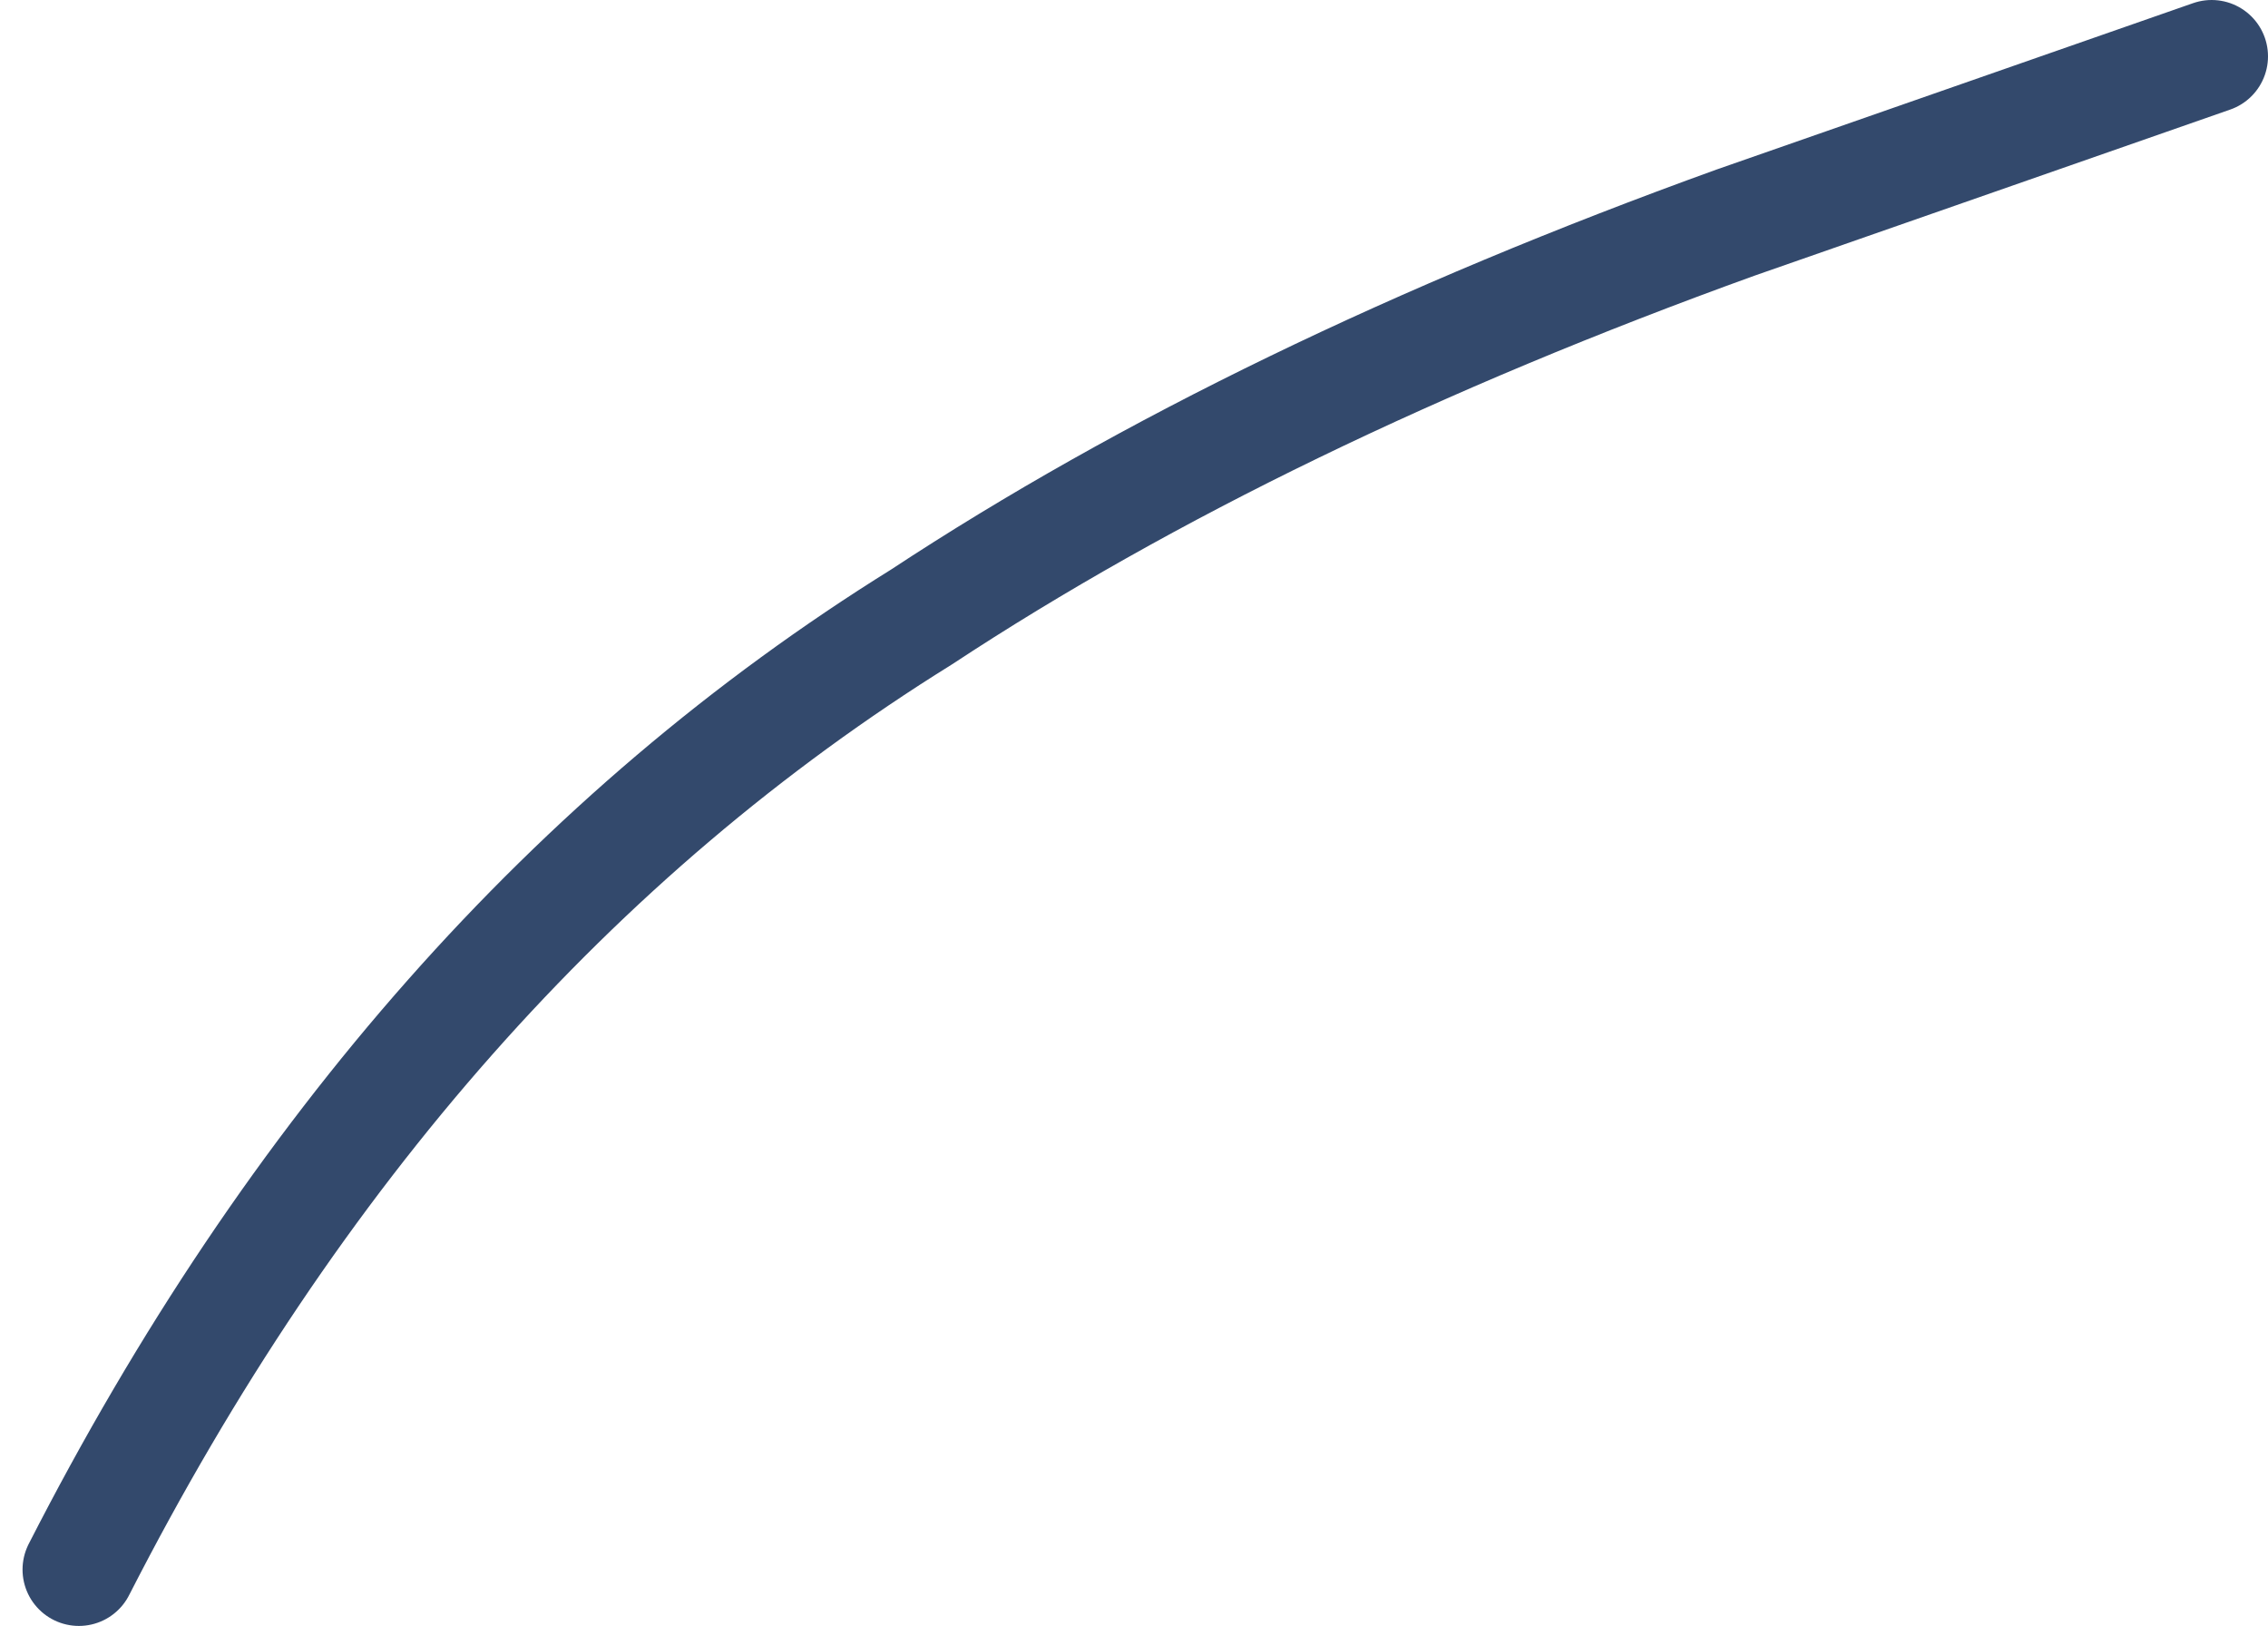<?xml version="1.0" encoding="UTF-8" standalone="no"?>
<svg xmlns:xlink="http://www.w3.org/1999/xlink" height="28.85px" width="40.25px" xmlns="http://www.w3.org/2000/svg">
  <g transform="matrix(1.0, 0.0, 0.0, 1.0, -518.55, -363.35)">
    <path d="M519.95 391.2 Q525.65 380.05 534.9 374.3 540.9 370.35 549.35 367.3 L557.8 364.35" fill="none" stroke="#33496c" stroke-linecap="round" stroke-linejoin="round" stroke-width="2.0">
      <animate attributeName="stroke" dur="2s" repeatCount="indefinite" values="#33496c;#33496d"/>
      <animate attributeName="stroke-width" dur="2s" repeatCount="indefinite" values="2.0;2.0"/>
      <animate attributeName="fill-opacity" dur="2s" repeatCount="indefinite" values="1.0;1.0"/>
      <animate attributeName="d" dur="2s" repeatCount="indefinite" values="M519.95 391.2 Q525.65 380.05 534.9 374.3 540.9 370.35 549.35 367.3 L557.8 364.35;M519.55 391.1 Q526.0 379.85 530.7 376.25 535.4 372.6 542.35 369.85 L548.95 366.95"/>
    </path>
  </g>
</svg>
